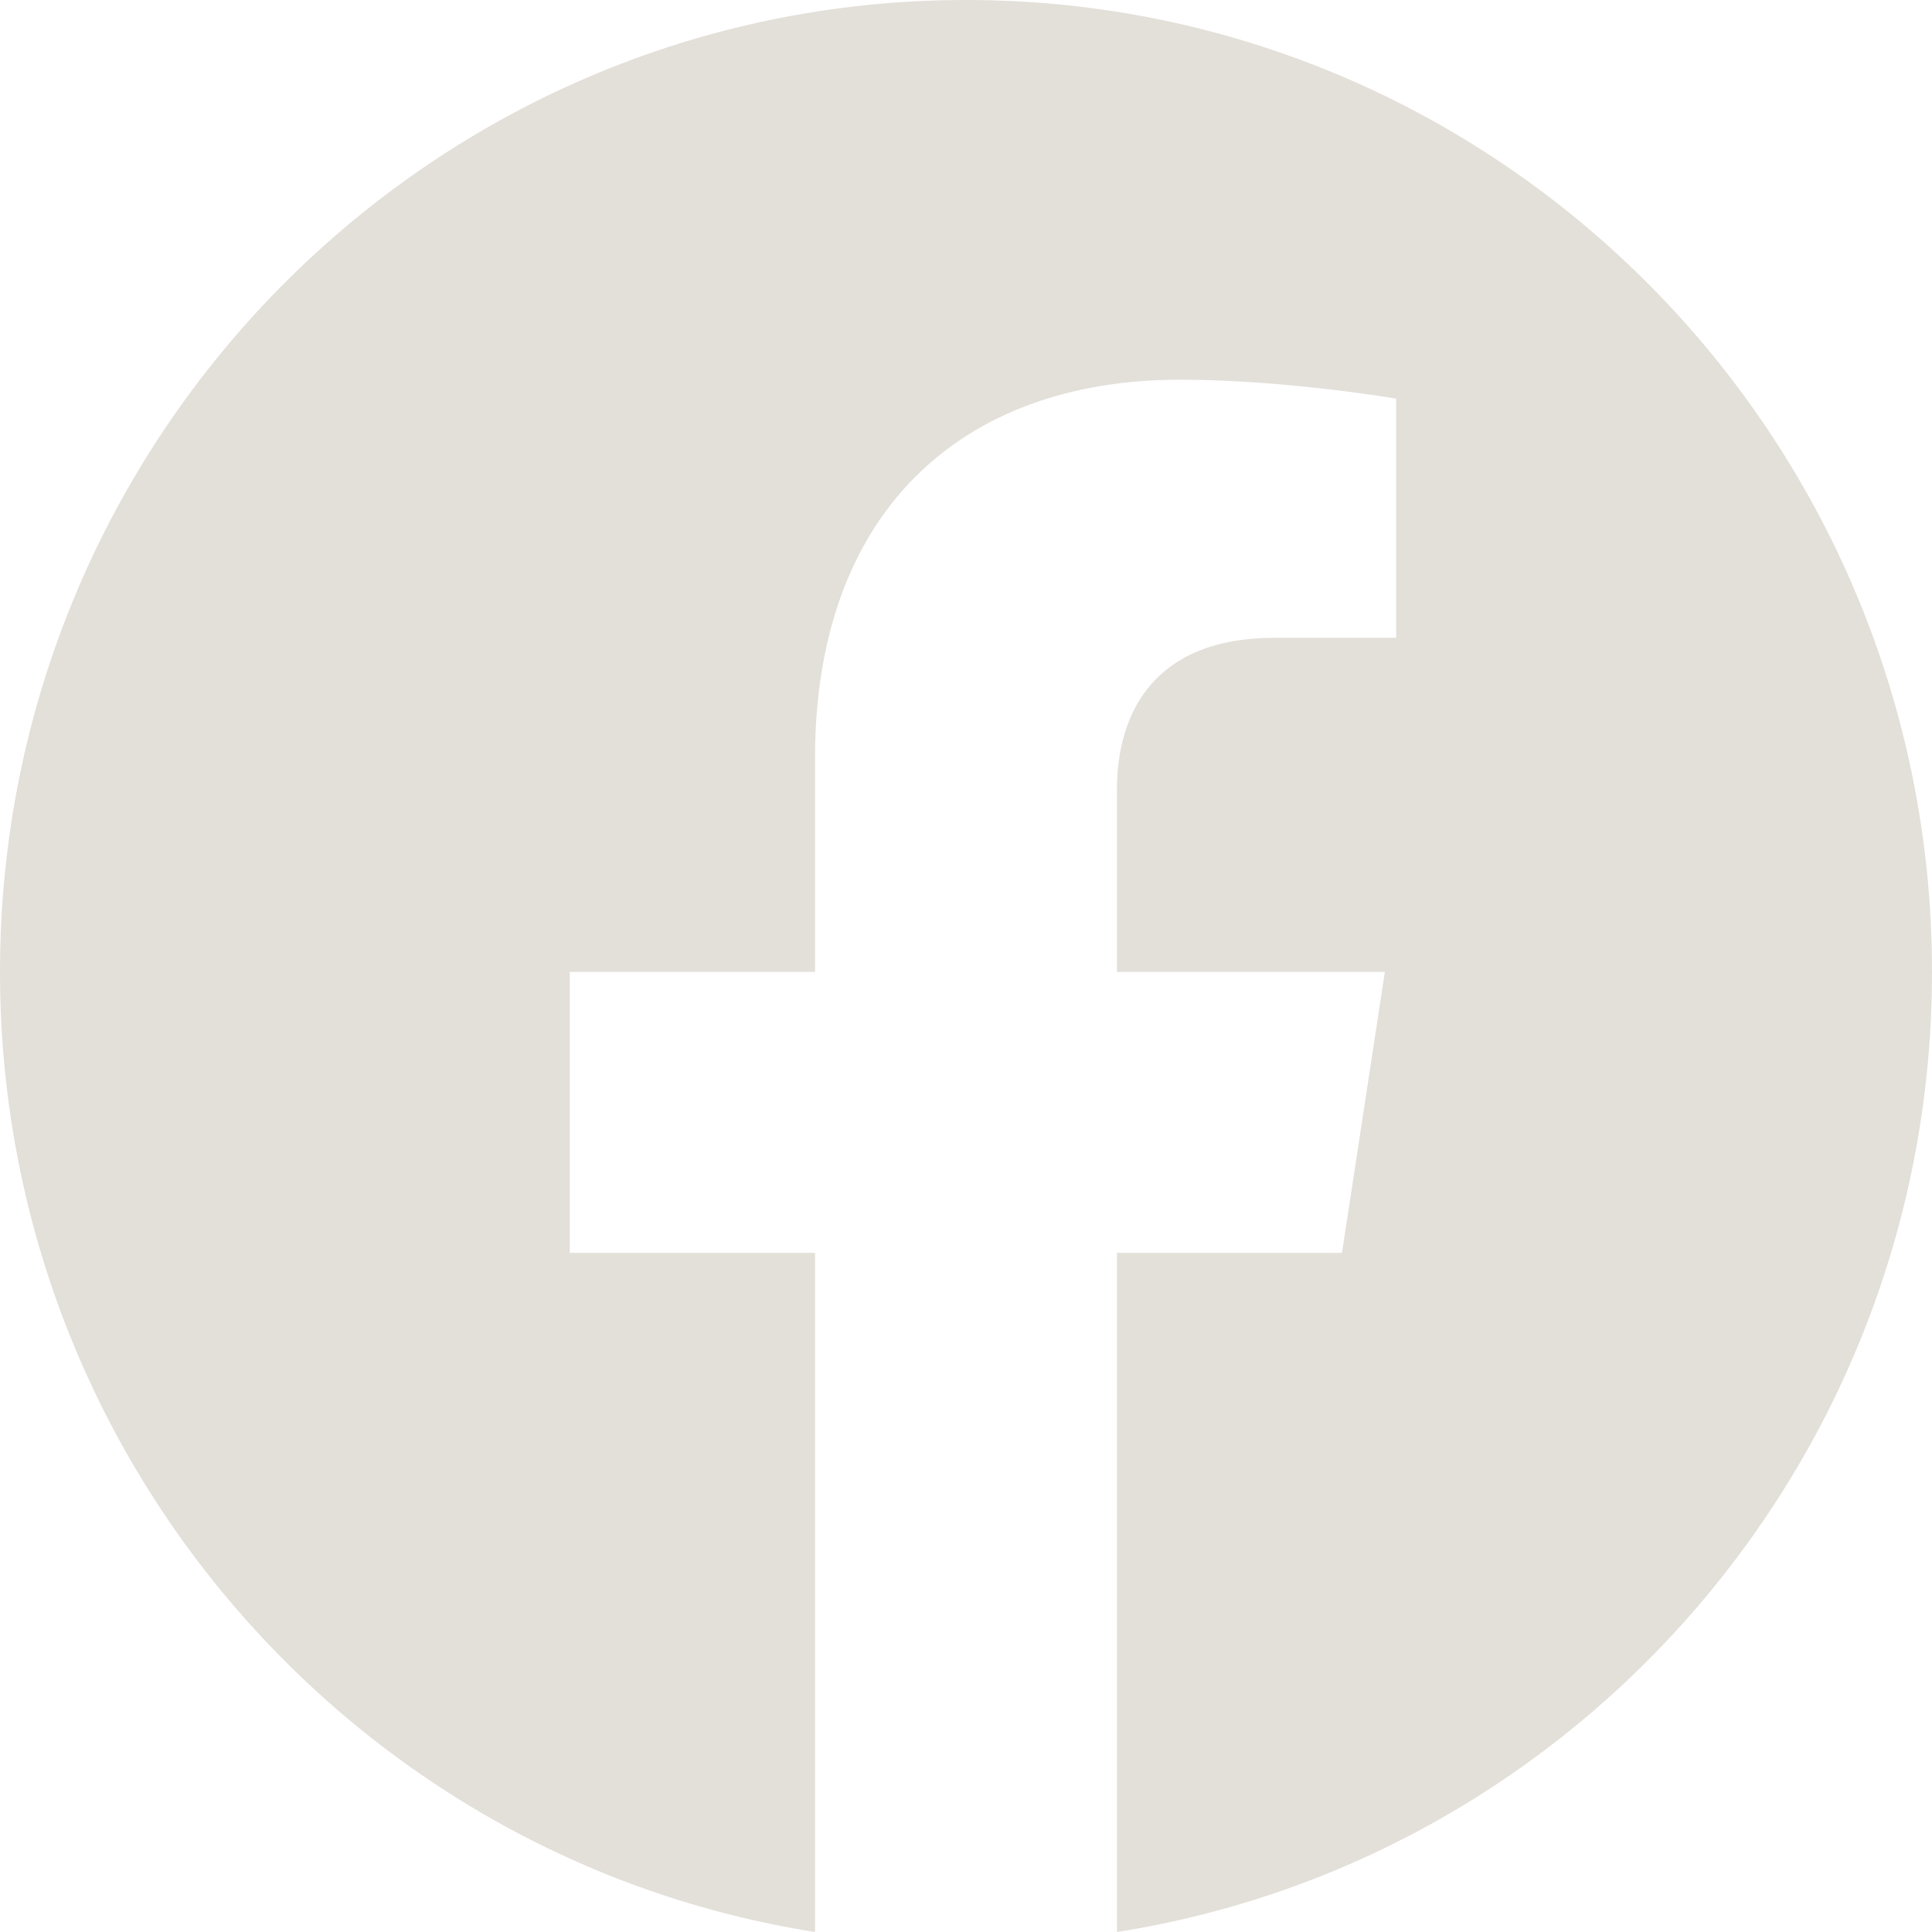 <?xml version="1.0" encoding="UTF-8"?>
<svg width="21px" height="21px" viewBox="0 0 21 21" version="1.1" xmlns="http://www.w3.org/2000/svg" xmlns:xlink="http://www.w3.org/1999/xlink">
    <title>Fill 1</title>
    <g id="Symbols" stroke="none" stroke-width="1" fill="none" fill-rule="evenodd">
        <g id="footer-desktop" transform="translate(-1258, -178)" fill="#E3DFD9">
            <g id="Group" transform="translate(1153, 178)">
                <path d="M115.5,0 C109.701,0 105,4.73 105,10.564 C105,15.837 108.84,20.208 113.859,21 L113.859,13.618 L111.193,13.618 L111.193,10.564 L113.859,10.564 L113.859,8.237 C113.859,5.589 115.427,4.127 117.825,4.127 C118.974,4.127 120.176,4.333 120.176,4.333 L120.176,6.933 L118.852,6.933 C117.547,6.933 117.141,7.747 117.141,8.583 L117.141,10.564 L120.053,10.564 L119.587,13.618 L117.141,13.618 L117.141,21 C122.16,20.208 126,15.837 126,10.564 C126,4.73 121.299,0 115.5,0 Z" id="Fill-1"></path>
            </g>
        </g>
    </g>
</svg>
